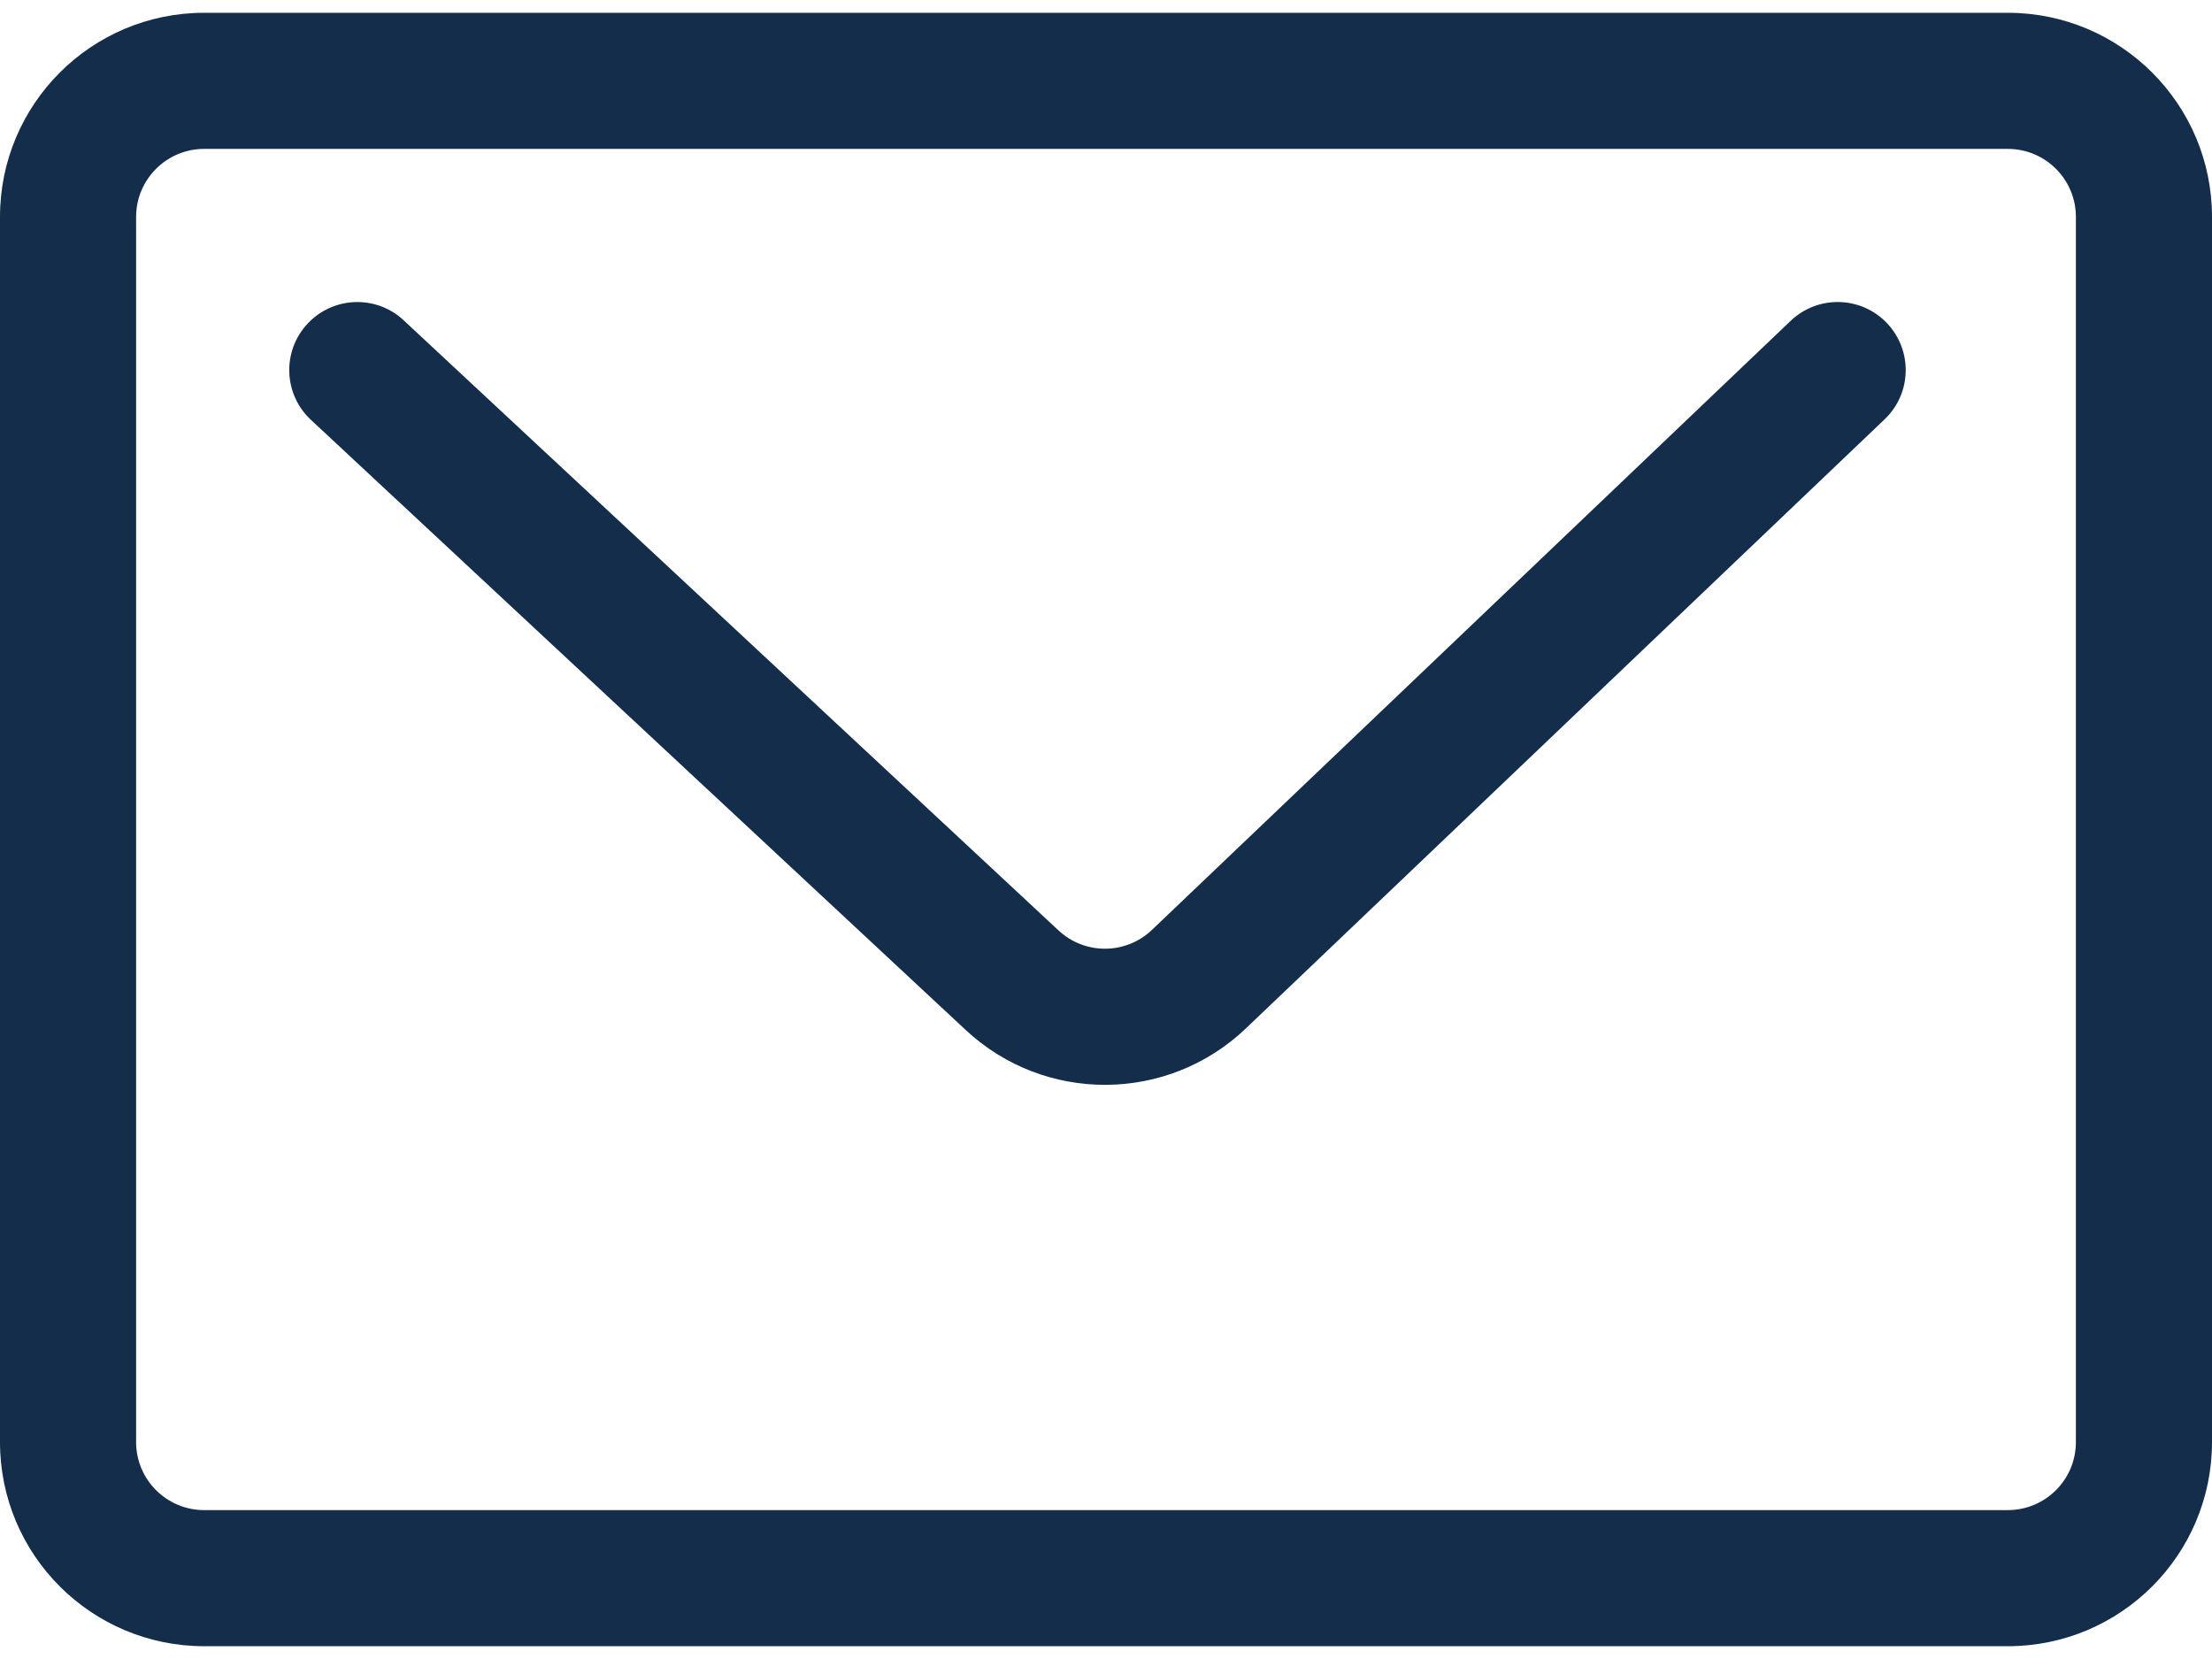 <svg width="32" height="24" viewBox="0 0 32 24" fill="none" xmlns="http://www.w3.org/2000/svg">
<path fill-rule="evenodd" clip-rule="evenodd" d="M0 3.138C0 1.507 1.322 0.185 2.954 0.185H29.046C30.677 0.185 32 1.507 32 3.138V20.862C32 22.493 30.677 23.815 29.046 23.815H2.954C1.322 23.815 0 22.493 0 20.862V3.138ZM2.954 2.154C2.41 2.154 1.969 2.595 1.969 3.138V20.862C1.969 21.405 2.41 21.846 2.954 21.846H29.046C29.59 21.846 30.031 21.405 30.031 20.862V3.138C30.031 2.595 29.59 2.154 29.046 2.154H2.954Z" fill="#142D4B"/>
<path fill-rule="evenodd" clip-rule="evenodd" d="M4.449 4.683C4.82 4.285 5.443 4.263 5.84 4.634L15.313 13.46C15.695 13.816 16.287 13.812 16.664 13.453L25.905 4.641C26.299 4.266 26.922 4.281 27.297 4.674C27.672 5.068 27.658 5.691 27.264 6.066L18.023 14.878C16.891 15.957 15.115 15.967 13.971 14.901L4.498 6.074C4.1 5.704 4.078 5.08 4.449 4.683Z" fill="#142D4B"/>
</svg>

